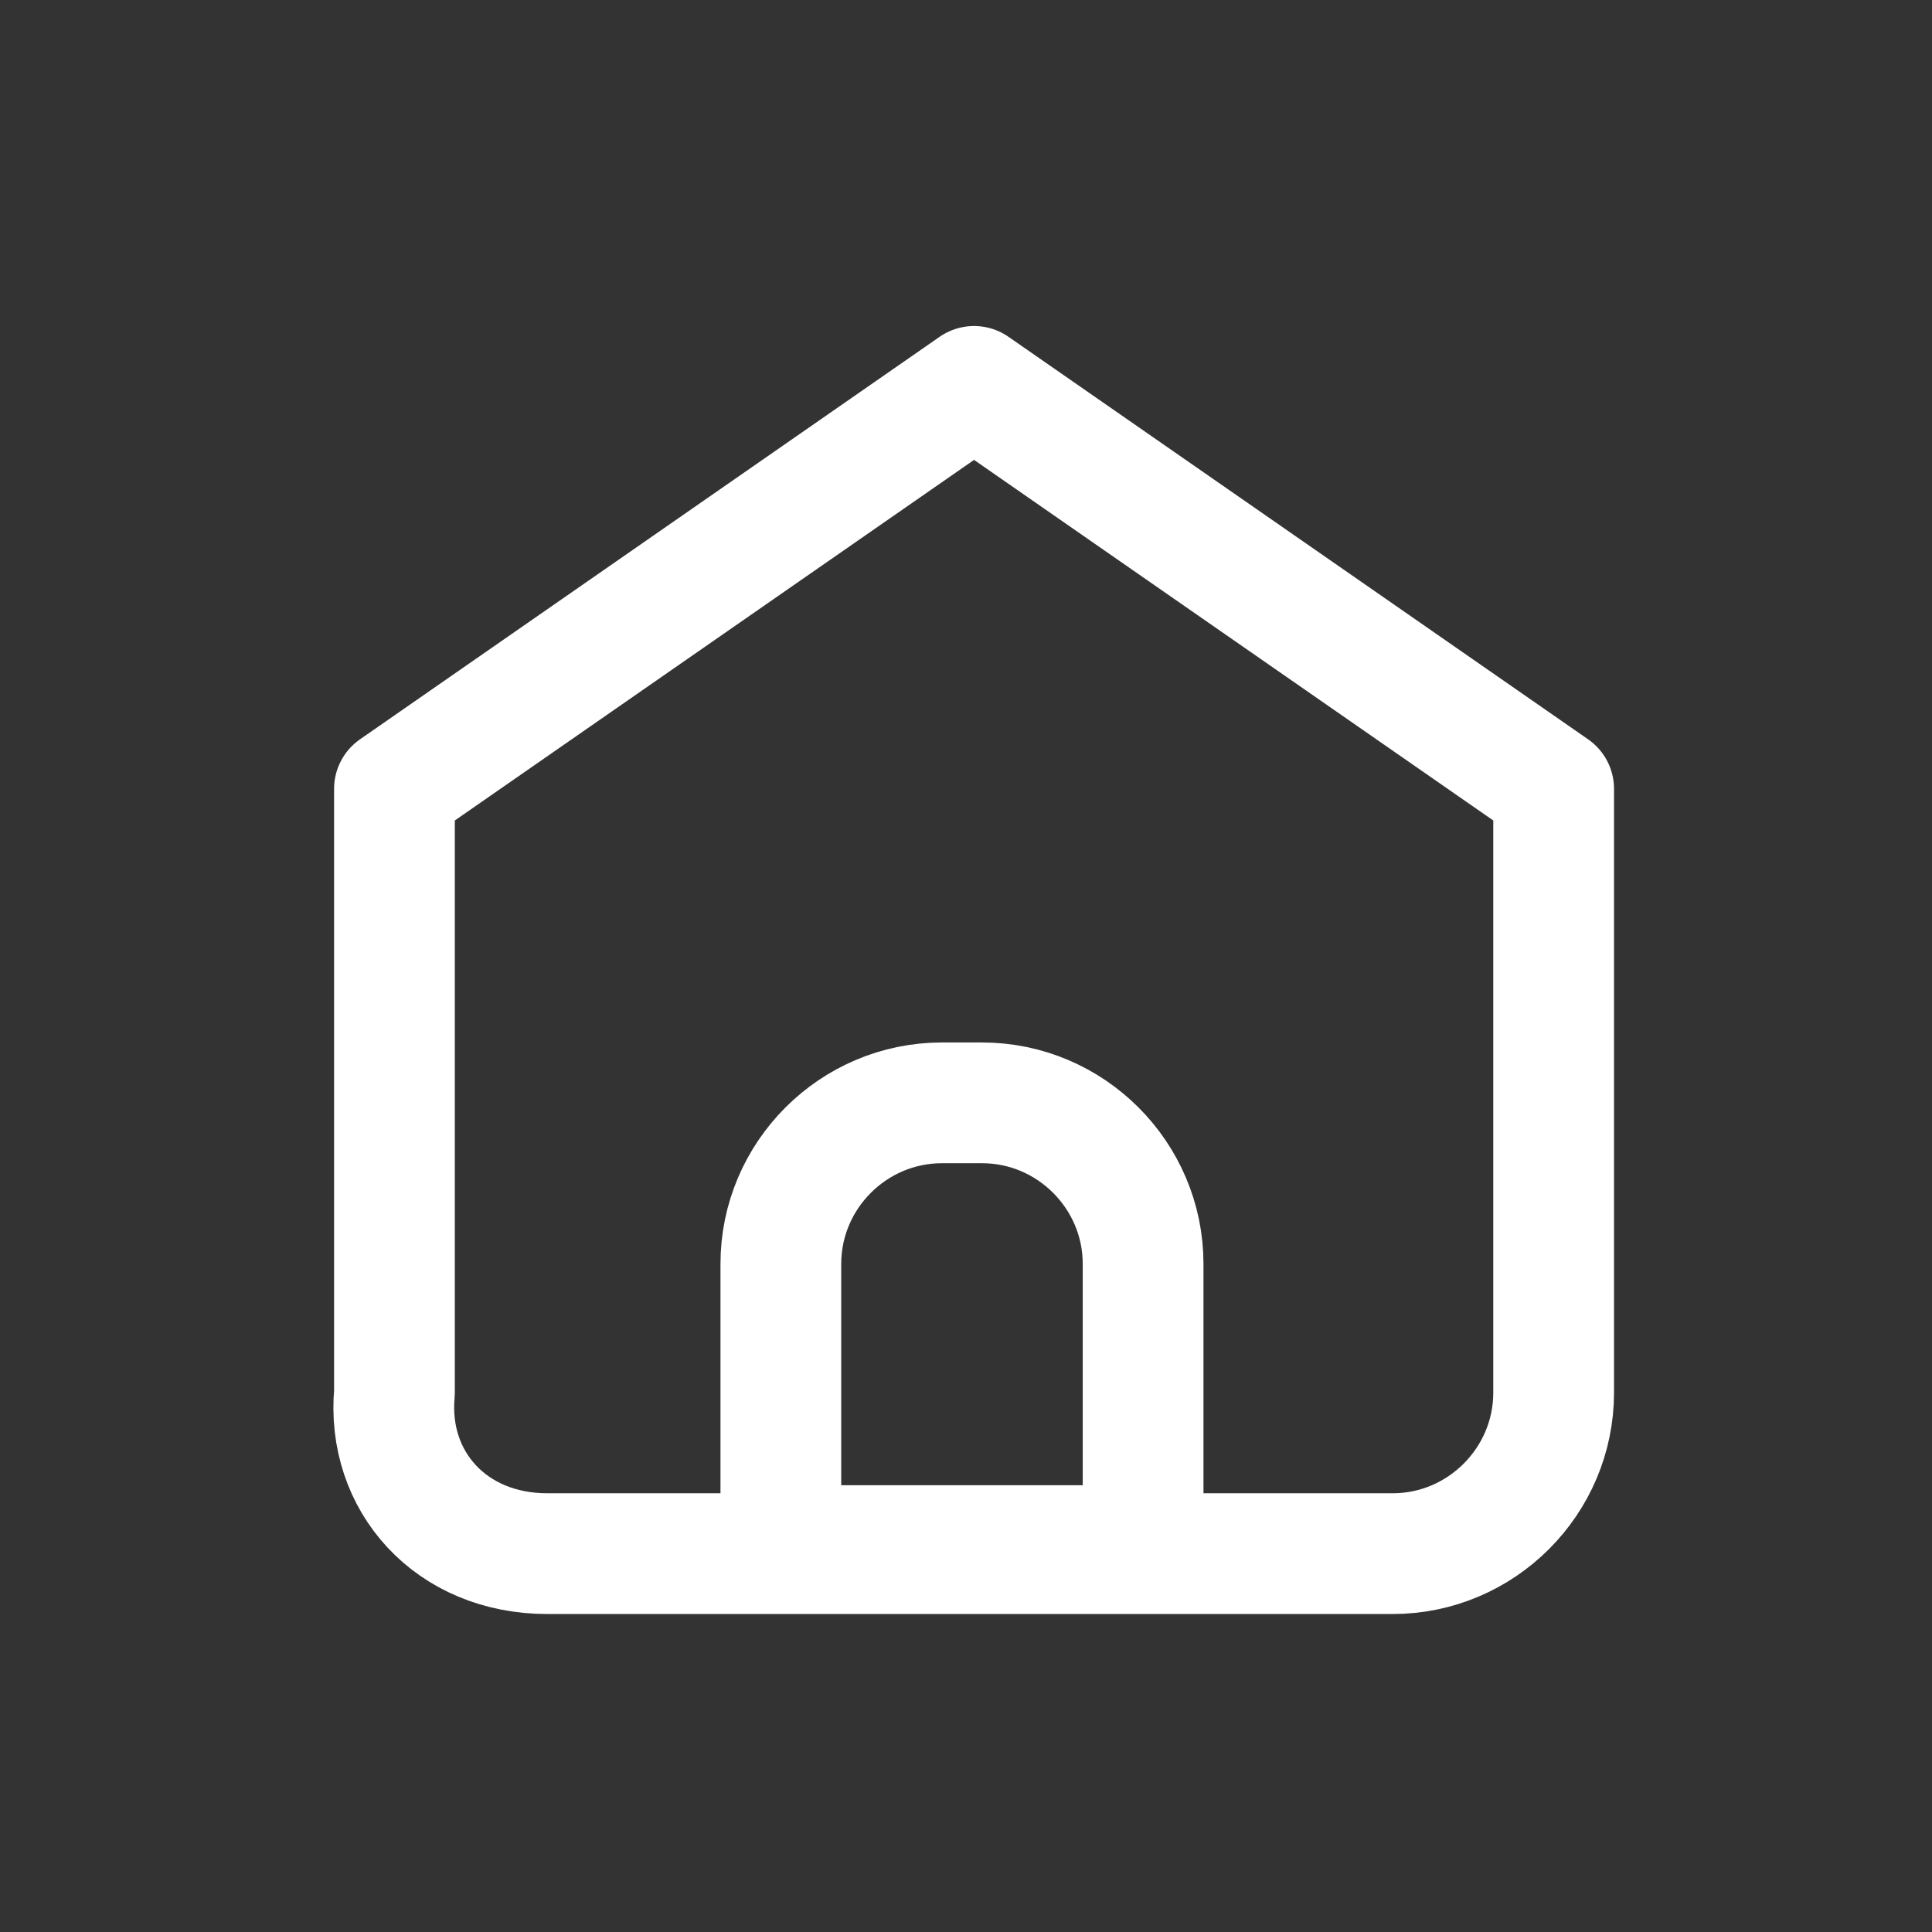 <?xml version="1.0" encoding="utf-8"?>
<!-- Generator: Adobe Illustrator 26.0.2, SVG Export Plug-In . SVG Version: 6.00 Build 0)  -->
<svg version="1.1" id="Layer_1" xmlns="http://www.w3.org/2000/svg" xmlns:xlink="http://www.w3.org/1999/xlink" x="0px" y="0px"
	 viewBox="0 0 24 24" style="enable-background:new 0 0 24 24;" xml:space="preserve">
<rect x="0" y="0" width="24" height="24" fill="#333333" stroke="none"/>
<style type="text/css">
	.st0{fill:none;stroke:#FFFFFF;stroke-width:1.5;stroke-linecap:round;stroke-linejoin:round;}
</style>
<path class="st0" d="M6.8,19.3h10.5c1.1,0,2-0.9,2-2V9.8l-7.2-5l-7.2,5v7.5C4.8,18.4,5.6,19.3,6.8,19.3z"/>
<path class="st0" d="M9.7,15.7c0-1.1,0.9-2,2-2h0.5c1.1,0,2,0.9,2,2v3.5H9.7V15.7z"/>
</svg>
